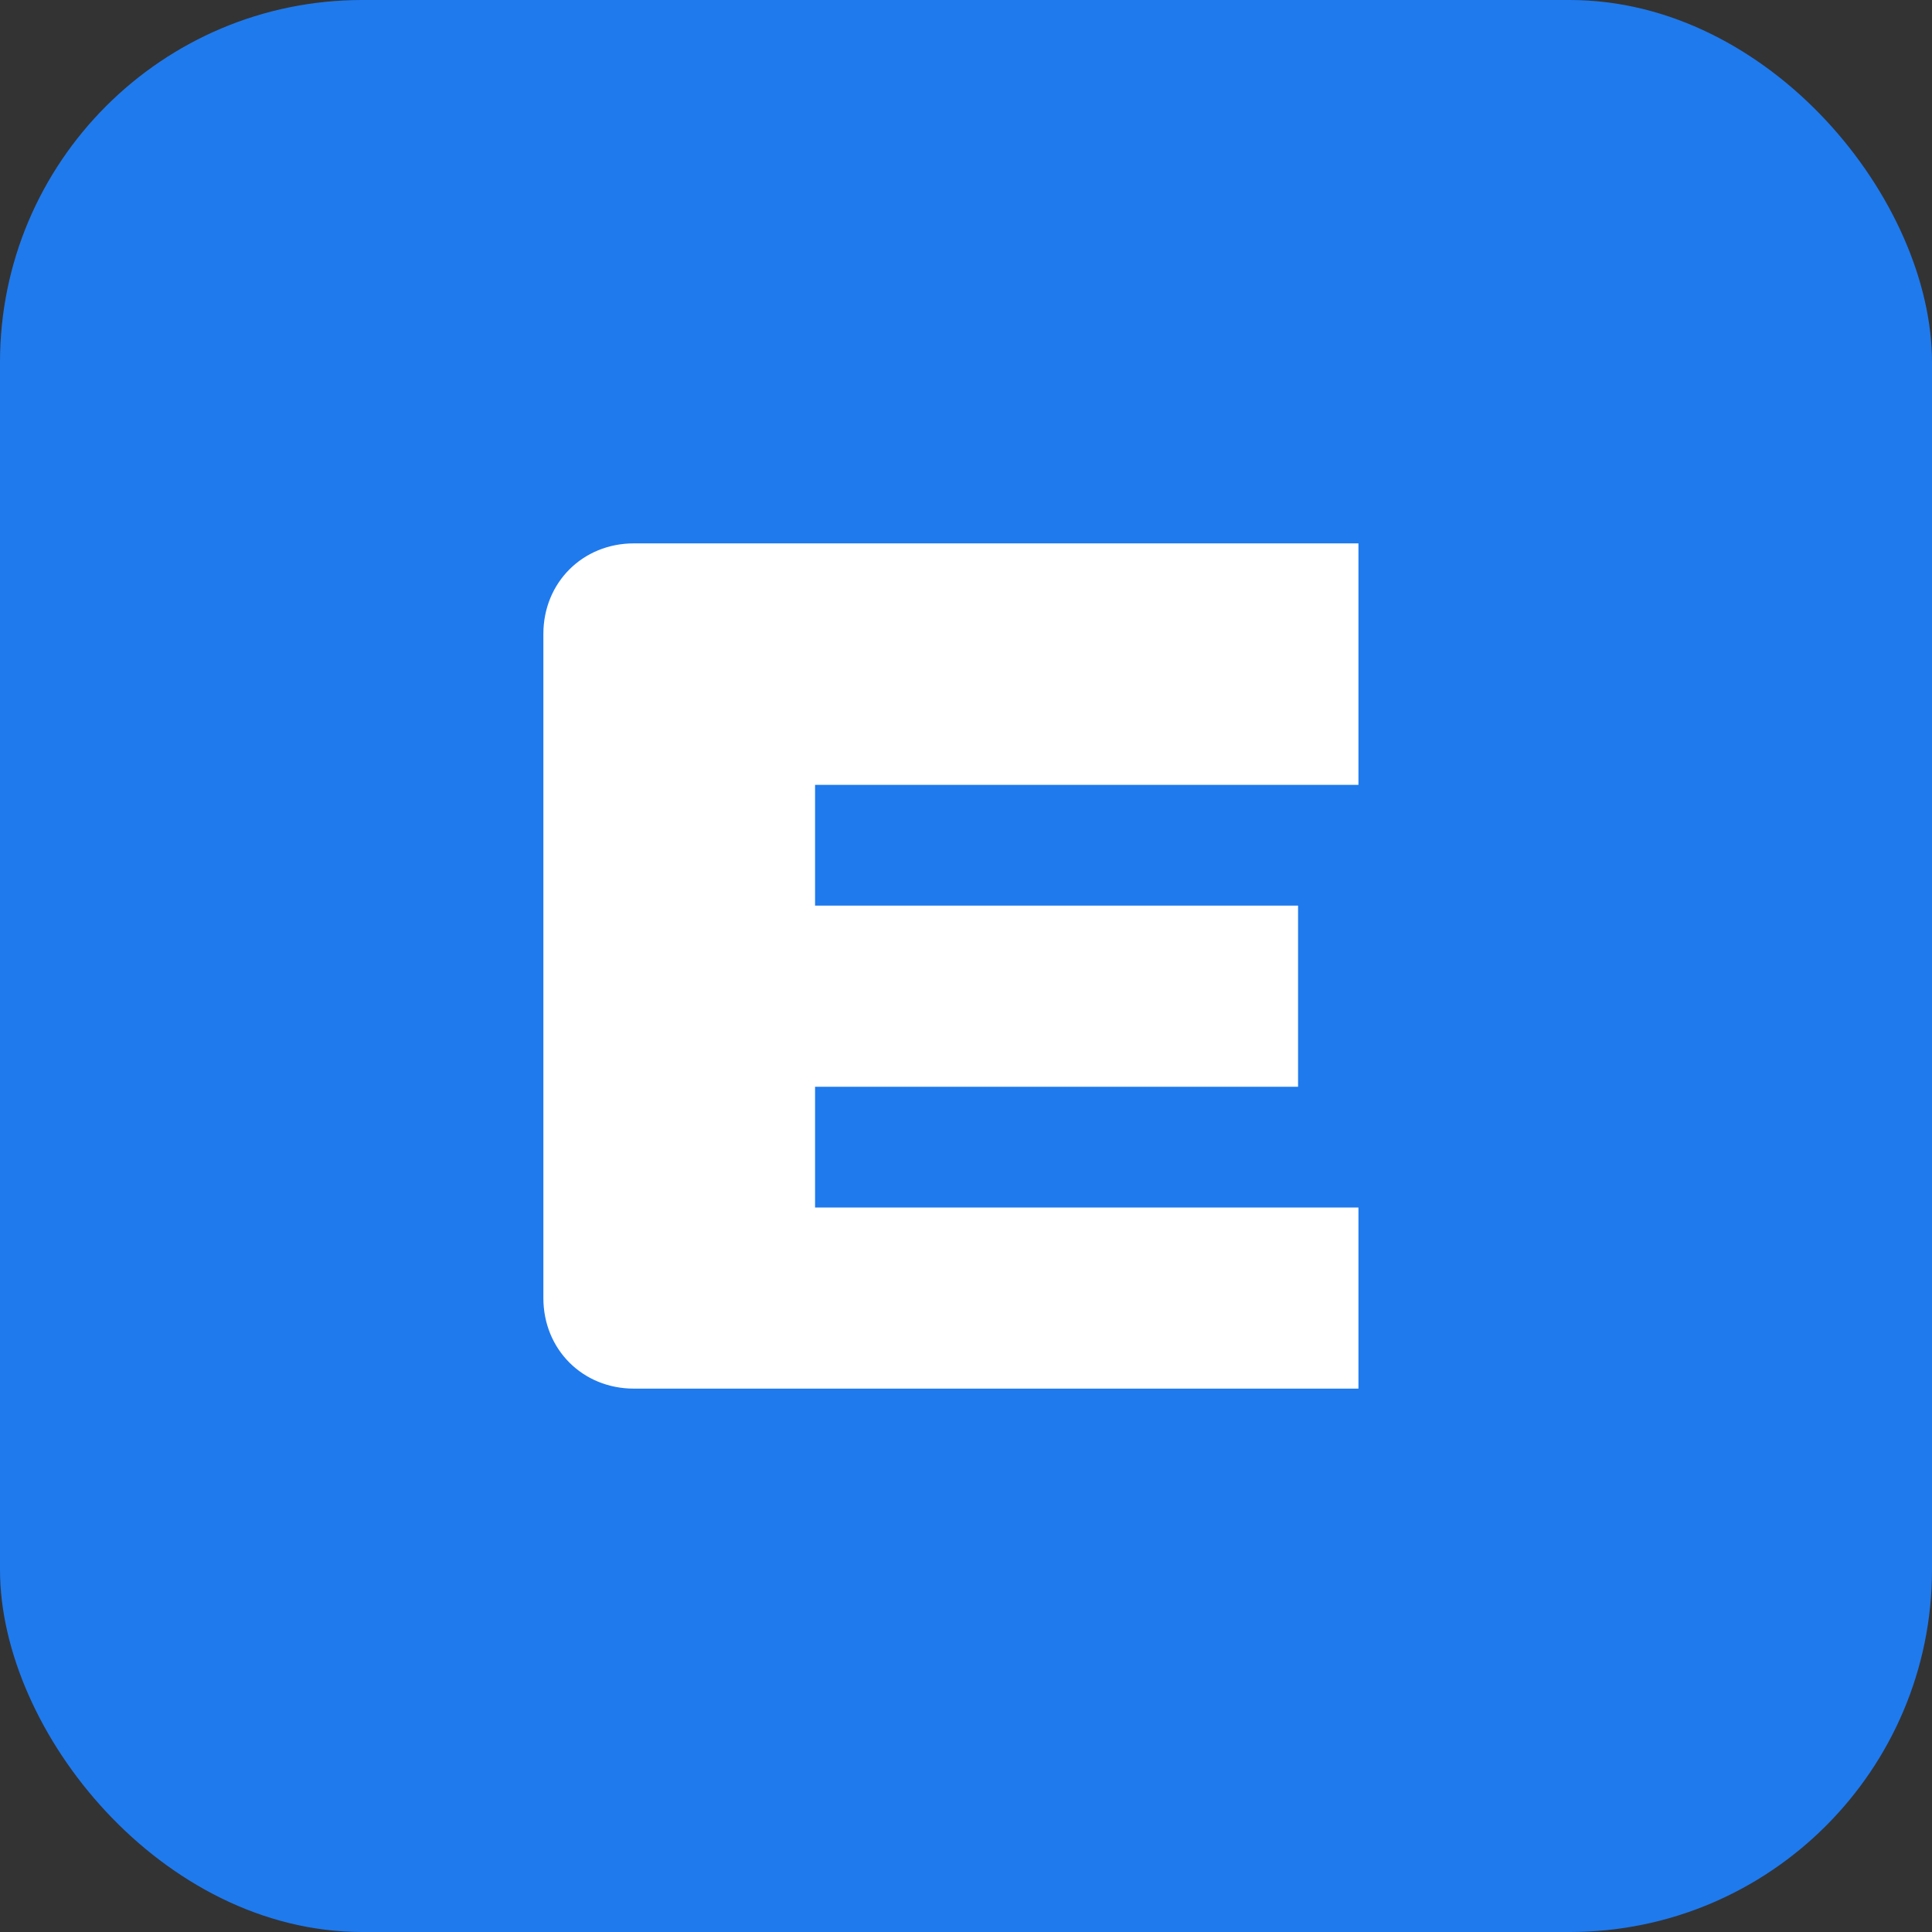<svg xmlns="http://www.w3.org/2000/svg" viewBox="0 0 64 64">
  <rect x="0" y="0" width="64" height="64" fill="#333333" stroke="none"/>
  <rect width="64" height="64" rx="12" fill="#1F7AED" />
  <path d="M45 18H21c-1.7 0-3 1.3-3 3v22c0 1.7 1.3 3 3 3h24v-6H27v-4h16v-6H27v-4h18z" fill="#FFFFFF" />
</svg>
